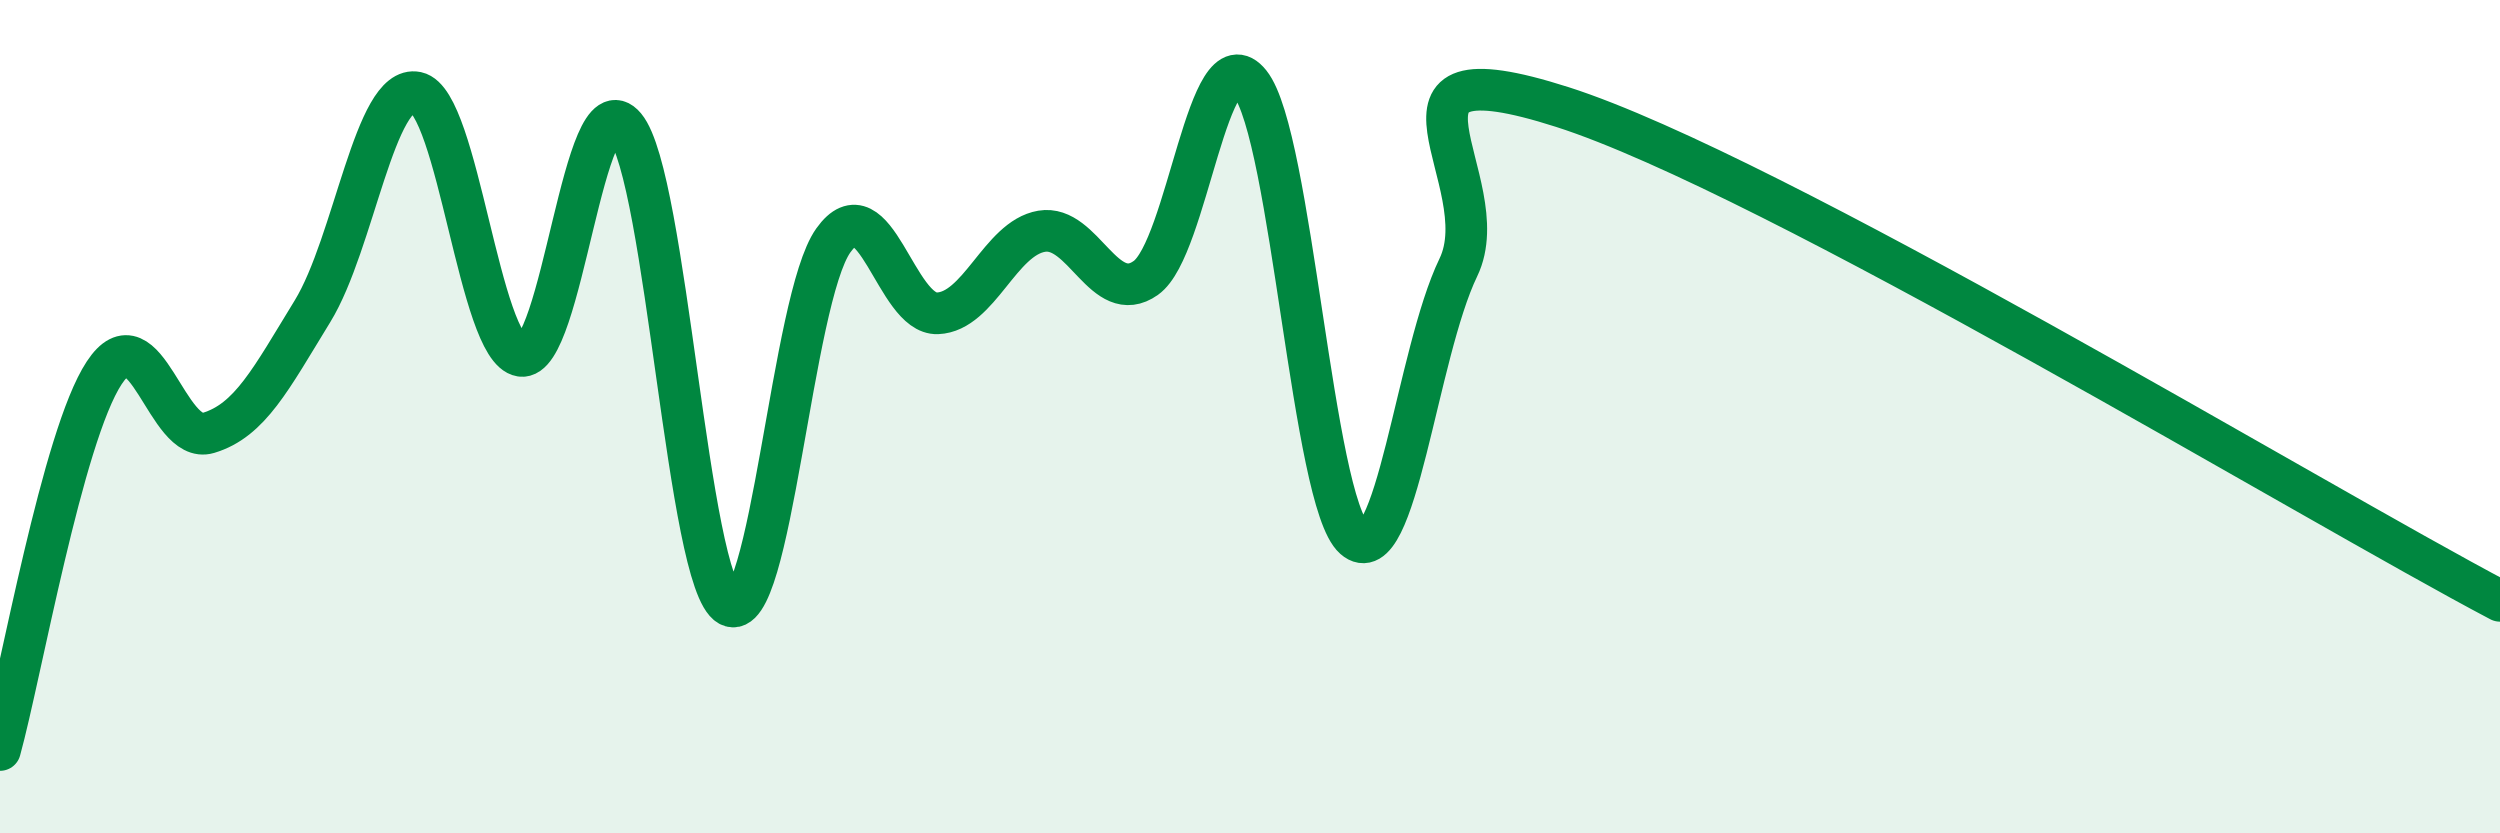
    <svg width="60" height="20" viewBox="0 0 60 20" xmlns="http://www.w3.org/2000/svg">
      <path
        d="M 0,18 C 0.5,16.19 1.5,10.47 2.5,8.95 C 3.5,7.43 4,10.69 5,10.39 C 6,10.09 6.5,9.1 7.5,7.47 C 8.5,5.84 9,2.01 10,2.22 C 11,2.43 11.5,8.38 12.5,8.54 C 13.5,8.7 14,1.84 15,3.04 C 16,4.24 16.5,13.98 17.5,14.53 C 18.5,15.08 19,7.17 20,5.77 C 21,4.37 21.5,7.56 22.5,7.52 C 23.5,7.48 24,5.72 25,5.55 C 26,5.38 26.5,7.38 27.5,6.67 C 28.5,5.96 29,0.75 30,2 C 31,3.25 31.5,12.04 32.5,12.92 C 33.5,13.8 34,8.49 35,6.42 C 36,4.35 32.5,0.97 37.5,2.57 C 42.5,4.17 55.5,12.05 60,14.42L60 20L0 20Z"
        fill="#008740"
        opacity="0.1"
        stroke-linecap="round"
        stroke-linejoin="round"
      />
      <path
        d="M 0,18 C 0.5,16.19 1.5,10.47 2.5,8.95 C 3.5,7.43 4,10.69 5,10.39 C 6,10.09 6.5,9.1 7.5,7.47 C 8.5,5.84 9,2.01 10,2.22 C 11,2.43 11.5,8.38 12.5,8.54 C 13.5,8.7 14,1.84 15,3.04 C 16,4.24 16.5,13.98 17.5,14.53 C 18.5,15.08 19,7.17 20,5.77 C 21,4.37 21.5,7.56 22.5,7.52 C 23.5,7.48 24,5.72 25,5.55 C 26,5.38 26.5,7.38 27.5,6.67 C 28.5,5.96 29,0.75 30,2 C 31,3.25 31.5,12.04 32.5,12.92 C 33.5,13.8 34,8.49 35,6.42 C 36,4.35 32.5,0.97 37.5,2.57 C 42.5,4.17 55.5,12.05 60,14.42"
        stroke="#008740"
        stroke-width="1"
        fill="none"
        stroke-linecap="round"
        stroke-linejoin="round"
      />
    </svg>
  